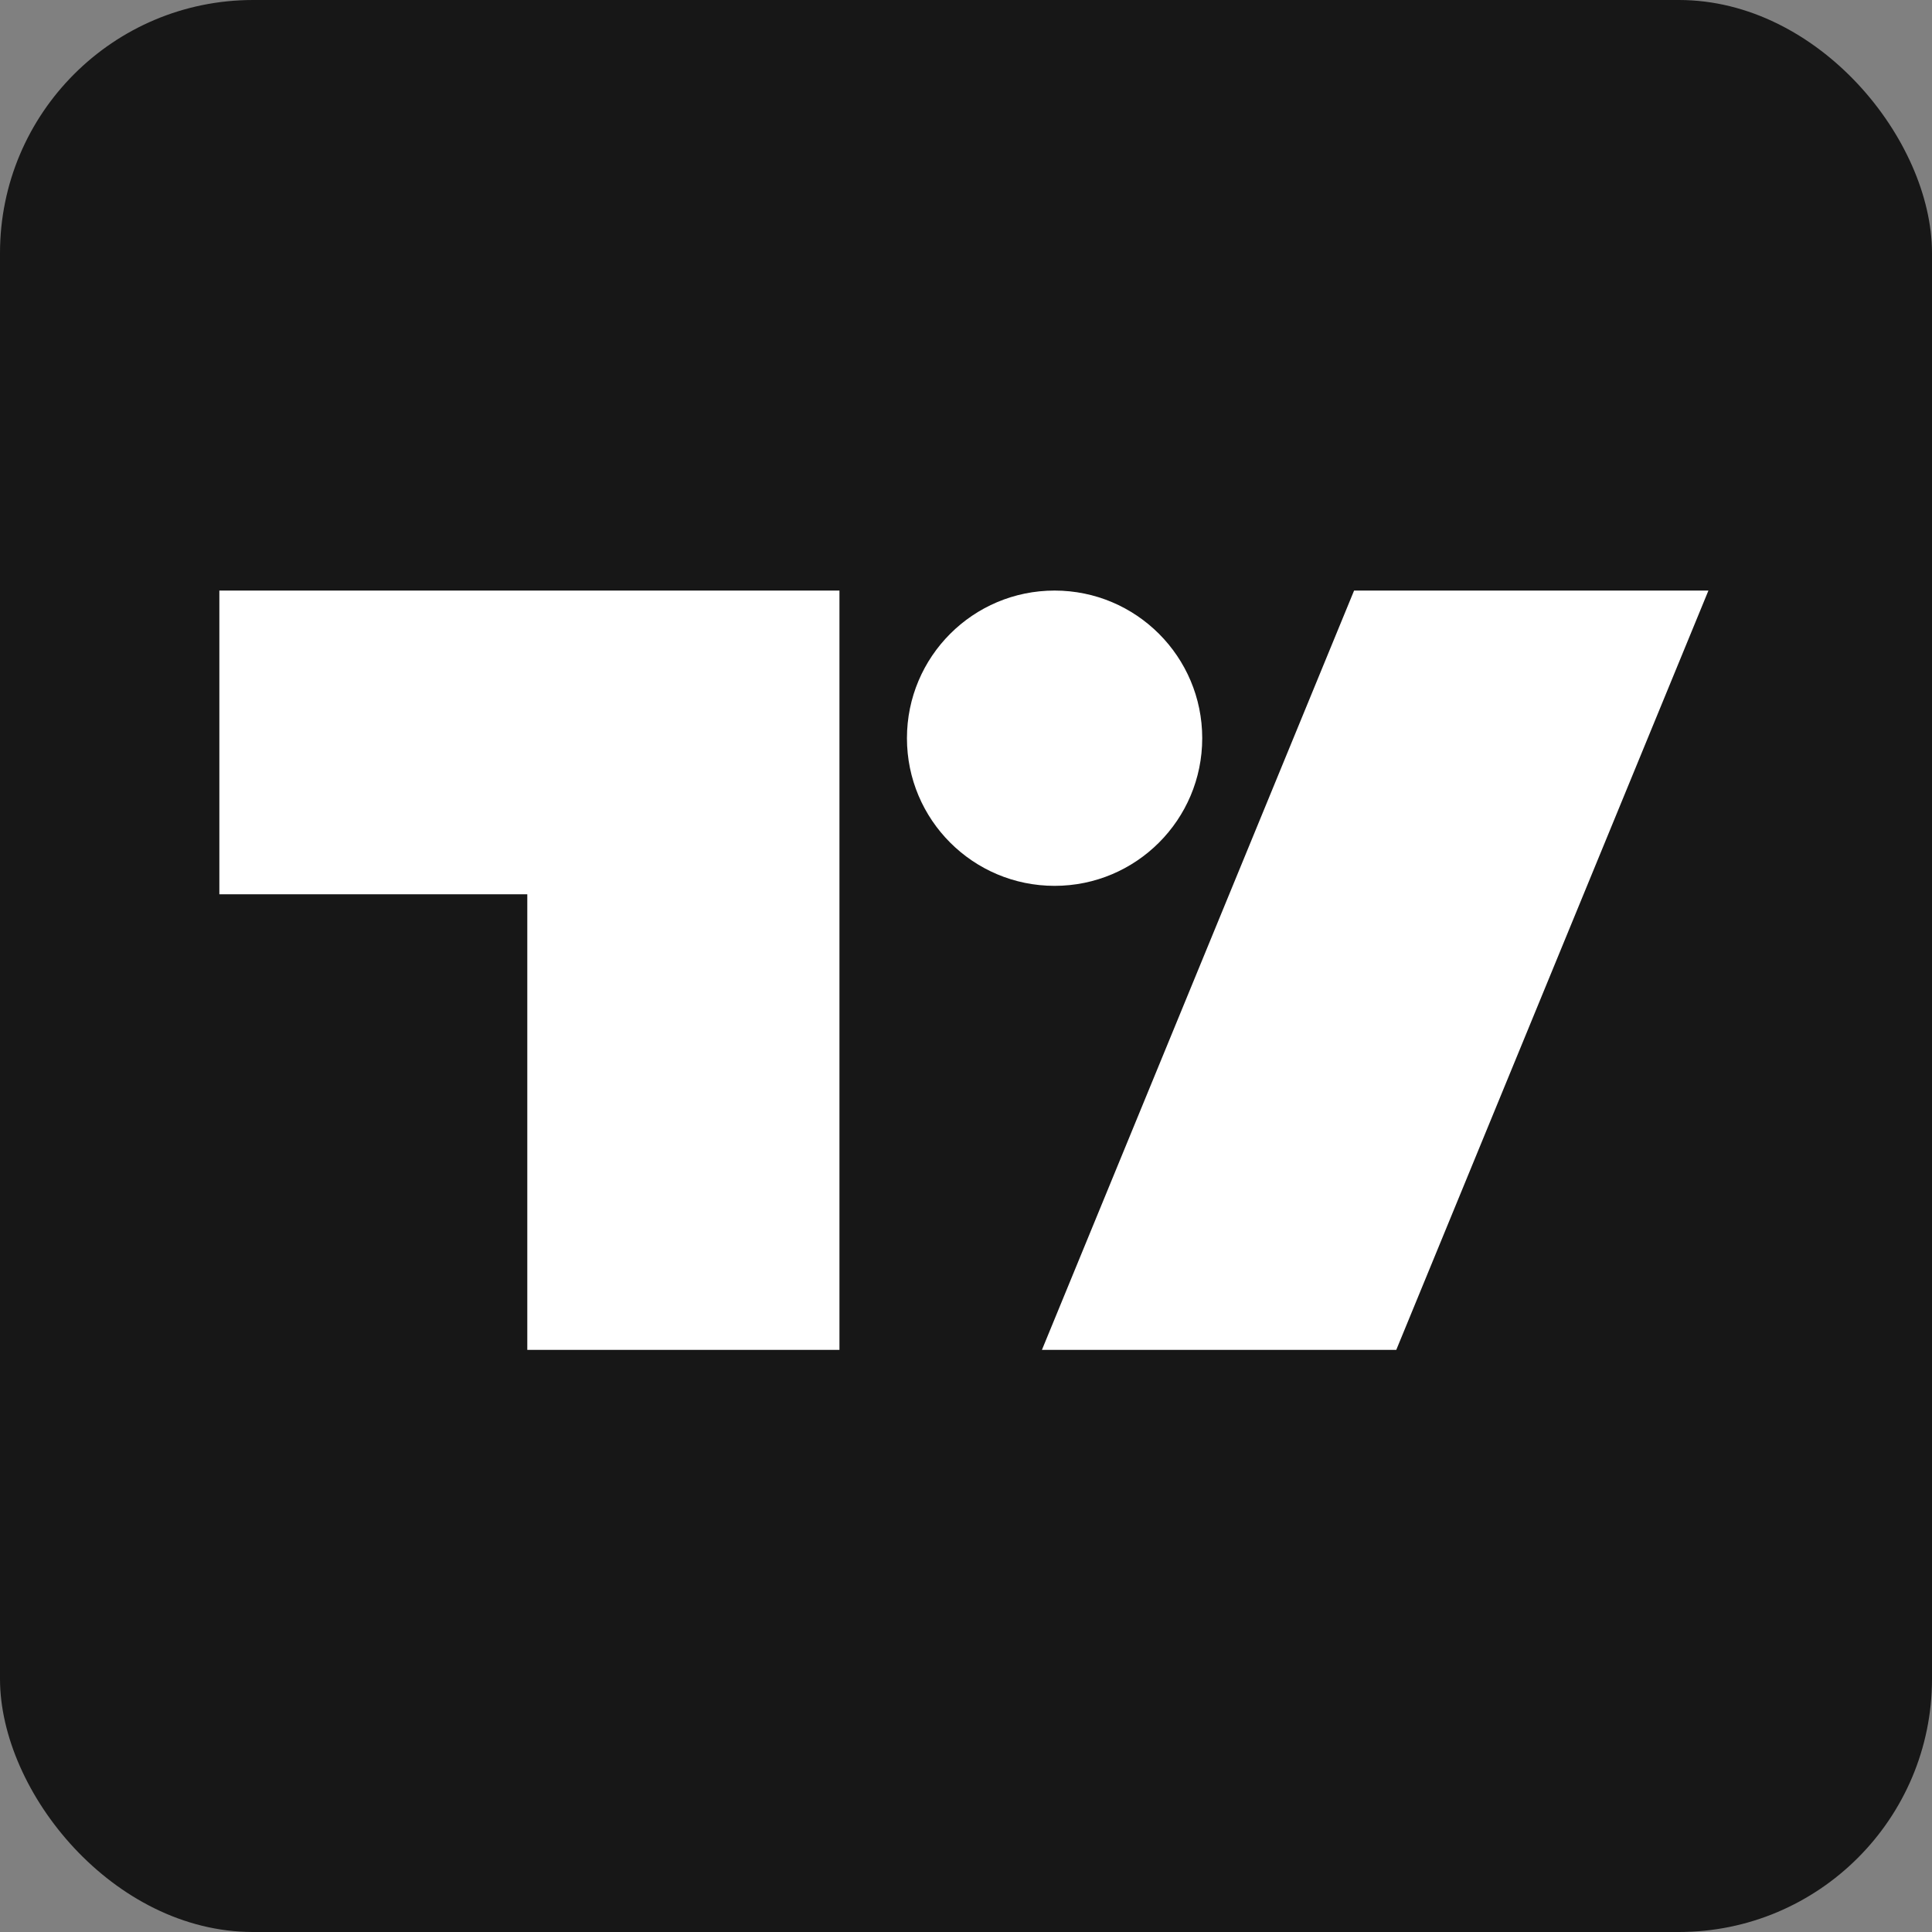 <svg width="229" height="229" viewBox="0 0 229 229" fill="none" xmlns="http://www.w3.org/2000/svg">
<rect x="0" y="0" width="229" height="229" fill="#808080" stroke="none"/>
<rect width="229" height="229" rx="30" fill="#171717"/>
<path fill-rule="evenodd" clip-rule="evenodd" d="M62.5 70H99.5V160H62.5V106H26V70H62.5ZM142.5 87.5C142.5 97.165 134.665 105 125 105C115.335 105 107.5 97.165 107.5 87.5C107.5 77.835 115.335 70 125 70C134.665 70 142.5 77.835 142.5 87.5ZM202.5 70H160.5L123.5 160H165.5L202.5 70Z" fill="white"/>
</svg>
